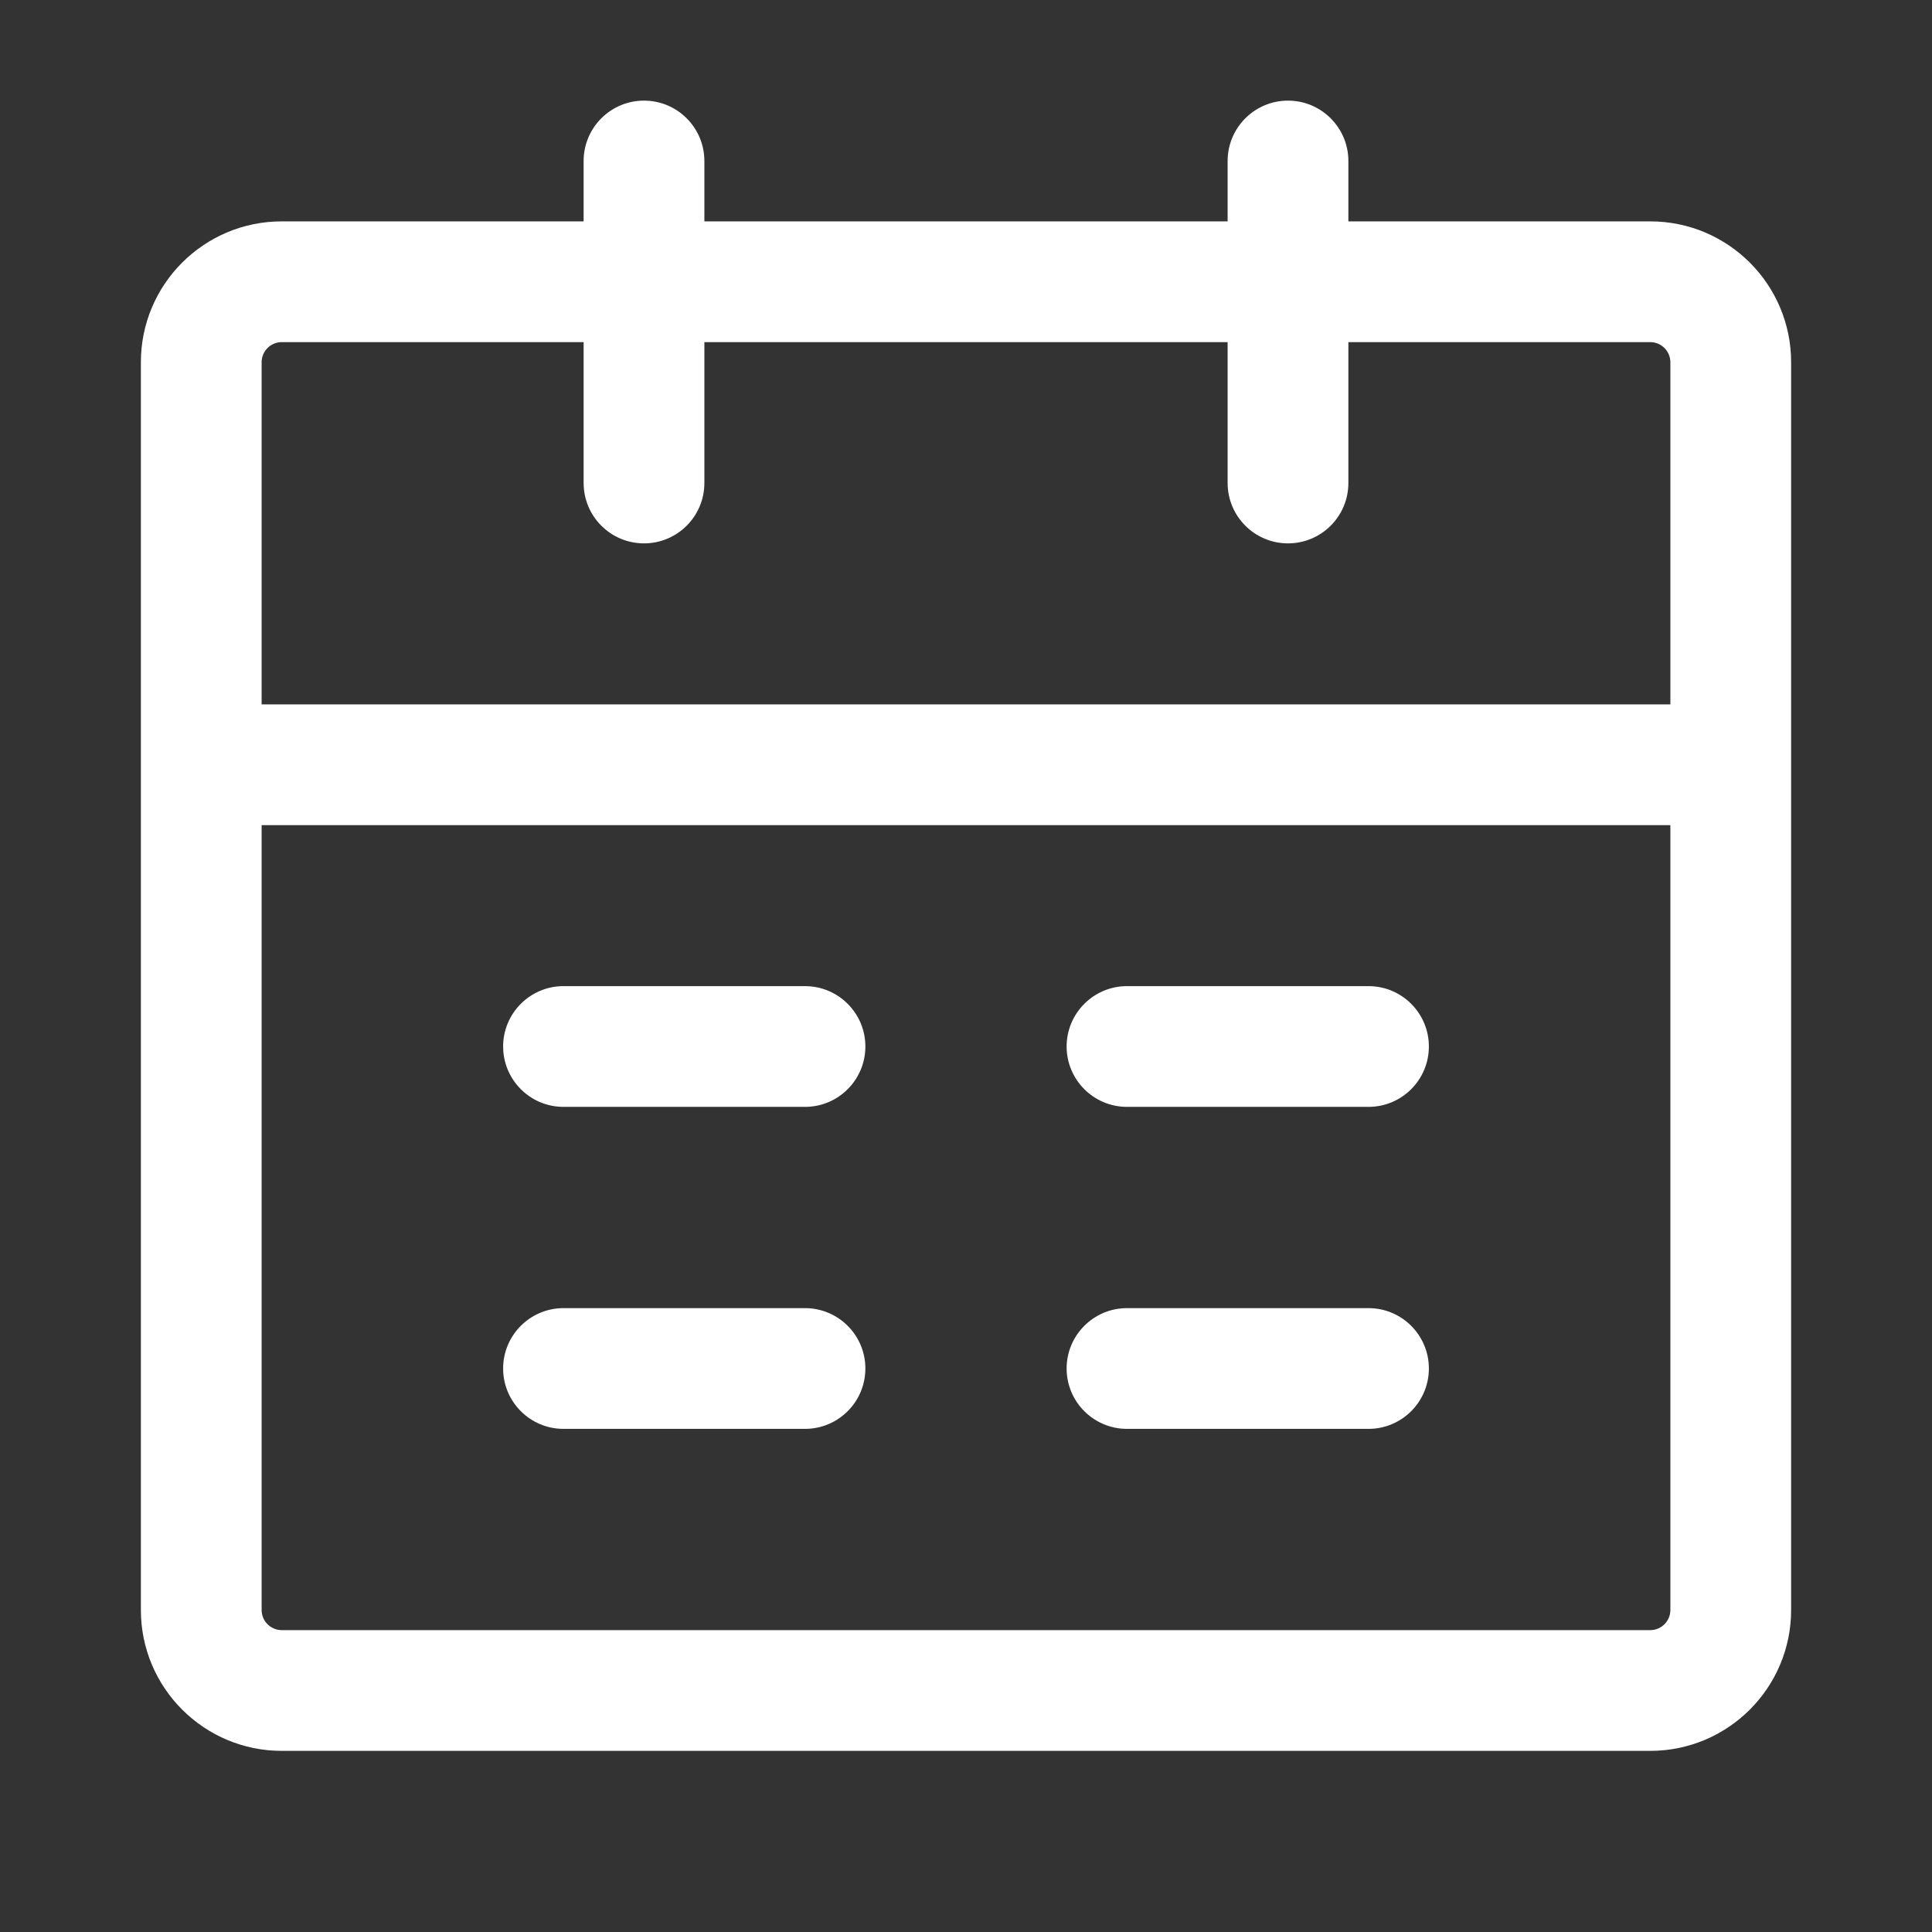 <svg width="24" height="24" viewBox="0 0 24 24" fill="none" xmlns="http://www.w3.org/2000/svg">
<rect x="0" y="0" width="24" height="24" fill="#333333" stroke="none"/>
<path d="M16 1.25C16.414 1.25 16.75 1.586 16.75 2V2.75H20.5C21.466 2.75 22.25 3.533 22.25 4.5V20C22.25 20.966 21.466 21.75 20.5 21.75H3.5C2.534 21.75 1.75 20.966 1.75 20V4.5C1.75 3.533 2.534 2.75 3.5 2.75H7.25V2C7.25 1.586 7.586 1.25 8 1.25C8.414 1.25 8.75 1.586 8.75 2V2.75H15.25V2C15.25 1.586 15.586 1.25 16 1.25ZM3.25 20C3.25 20.138 3.362 20.25 3.5 20.25H20.5C20.638 20.25 20.75 20.138 20.75 20V10.25H3.25V20ZM10 16.25C10.414 16.25 10.75 16.586 10.75 17C10.75 17.414 10.414 17.75 10 17.75H7C6.586 17.75 6.25 17.414 6.25 17C6.25 16.586 6.586 16.25 7 16.25H10ZM17 16.25C17.414 16.25 17.75 16.586 17.75 17C17.75 17.414 17.414 17.75 17 17.75H14C13.586 17.75 13.25 17.414 13.25 17C13.25 16.586 13.586 16.25 14 16.25H17ZM10 12.25C10.414 12.25 10.75 12.586 10.75 13C10.75 13.414 10.414 13.75 10 13.75H7C6.586 13.75 6.25 13.414 6.25 13C6.25 12.586 6.586 12.25 7 12.25H10ZM17 12.25C17.414 12.25 17.75 12.586 17.75 13C17.75 13.414 17.414 13.75 17 13.75H14C13.586 13.75 13.25 13.414 13.25 13C13.25 12.586 13.586 12.25 14 12.25H17ZM3.5 4.25C3.362 4.25 3.25 4.362 3.25 4.5V8.75H20.75V4.5C20.75 4.362 20.638 4.25 20.5 4.25H16.75V6C16.75 6.414 16.414 6.75 16 6.75C15.586 6.75 15.25 6.414 15.25 6V4.25H8.75V6C8.75 6.414 8.414 6.75 8 6.75C7.586 6.75 7.25 6.414 7.25 6V4.25H3.5Z" fill="white"/>
</svg>
